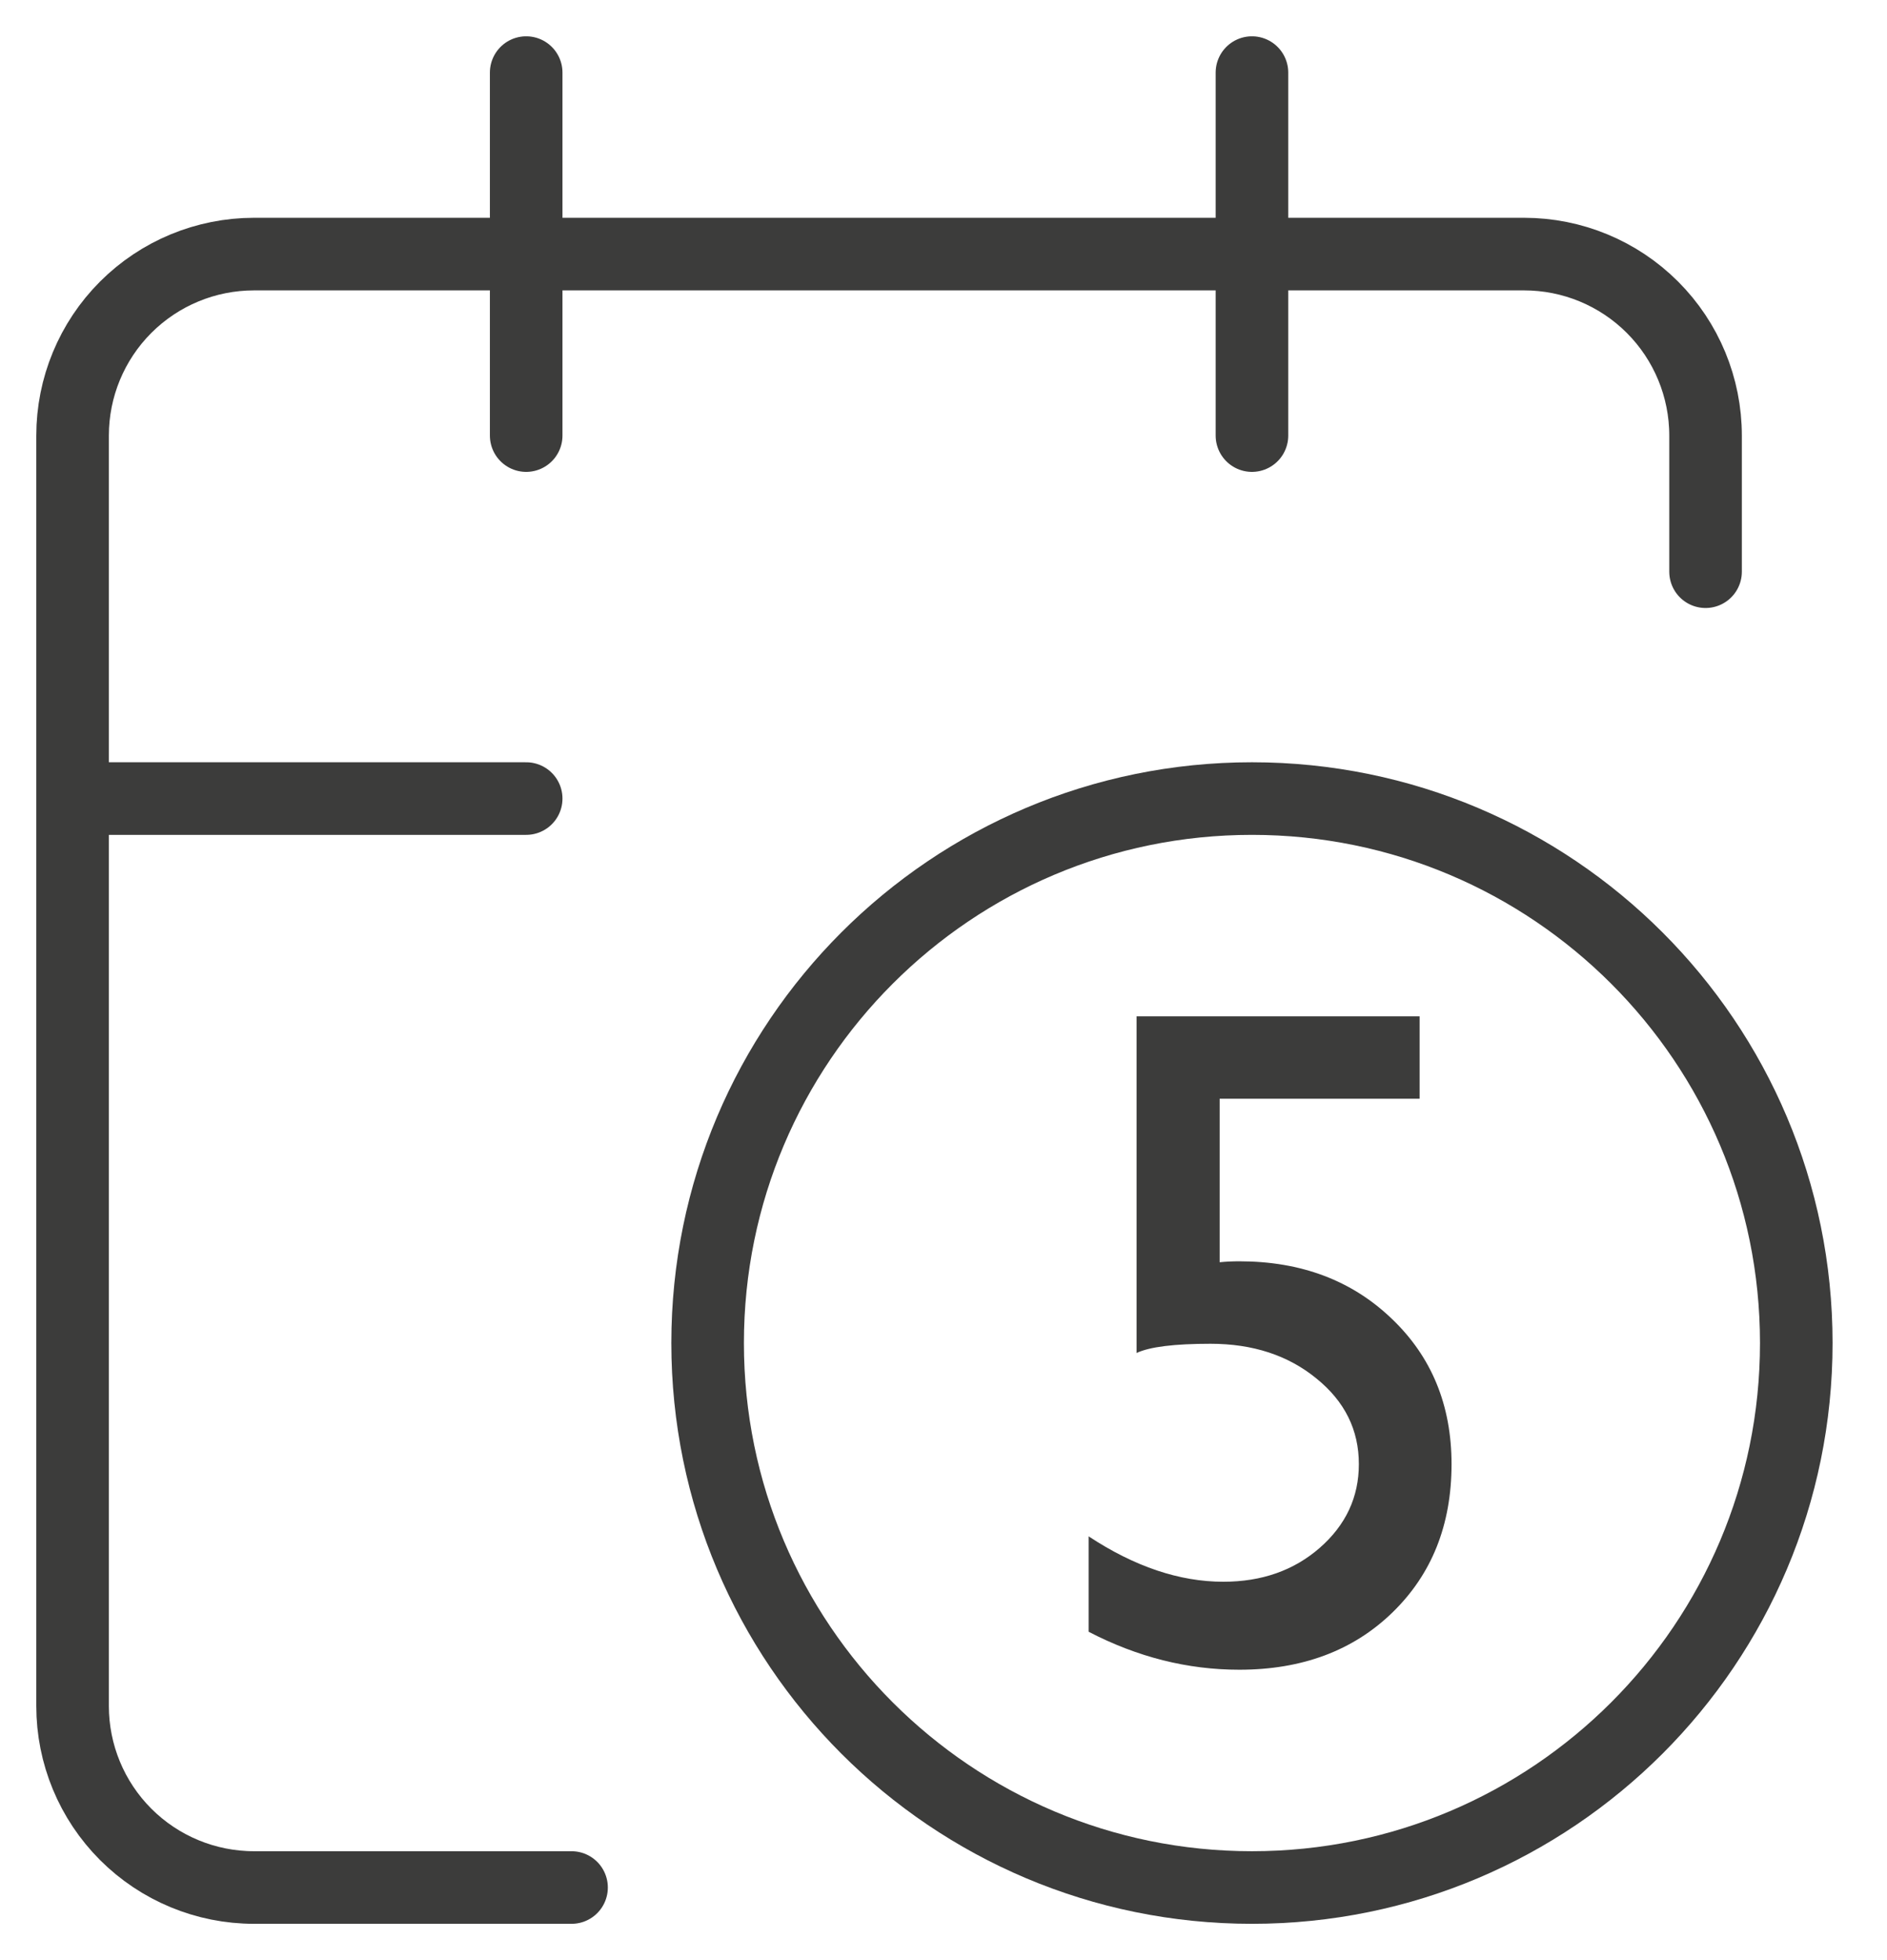 <svg xmlns="http://www.w3.org/2000/svg" width="26" height="27" viewBox="0 0 26 27" fill="none">
                        <g id="Group 1806">
                            <g id="Group">
                                <path id="Vector" d="M23.5 7.875V6C23.5 5.337 23.237 4.701 22.768 4.232C22.299 3.763 21.663 3.5 21 3.5H3.5C2.837 3.5 2.201 3.763 1.732 4.232C1.263 4.701 1 5.337 1 6V23.5C1 24.163 1.263 24.799 1.732 25.268C2.201 25.737 2.837 26 3.5 26H7.875M17.25 1V6M7.25 1V6M1 11H7.25" stroke="#3C3C3B" stroke-linecap="round" stroke-linejoin="round"></path>
                                <path id="Vector_2" d="M17.25 26C21.392 26 24.75 22.642 24.75 18.5C24.75 14.358 21.392 11 17.25 11C13.108 11 9.75 14.358 9.75 18.5C9.75 22.642 13.108 26 17.25 26Z" stroke="#3C3C3B" stroke-linecap="round" stroke-linejoin="round"></path>
                            </g>
                            <path id="You might also like" d="M15.66 14H19.56V15.135H16.805V17.387C16.893 17.378 16.983 17.374 17.076 17.374C17.927 17.374 18.627 17.638 19.176 18.165C19.725 18.688 20 19.356 20 20.168C20 21.006 19.727 21.688 19.182 22.215C18.642 22.738 17.939 23 17.076 23C16.363 23 15.671 22.826 15 22.477V21.163C15.633 21.58 16.252 21.788 16.855 21.788C17.384 21.788 17.826 21.633 18.182 21.323C18.543 21.008 18.723 20.623 18.723 20.168C18.723 19.696 18.528 19.303 18.138 18.988C17.748 18.669 17.262 18.51 16.679 18.51C16.18 18.51 15.841 18.552 15.66 18.637V14Z" fill="#3C3C3B"></path>
                        </g>
                     </svg>